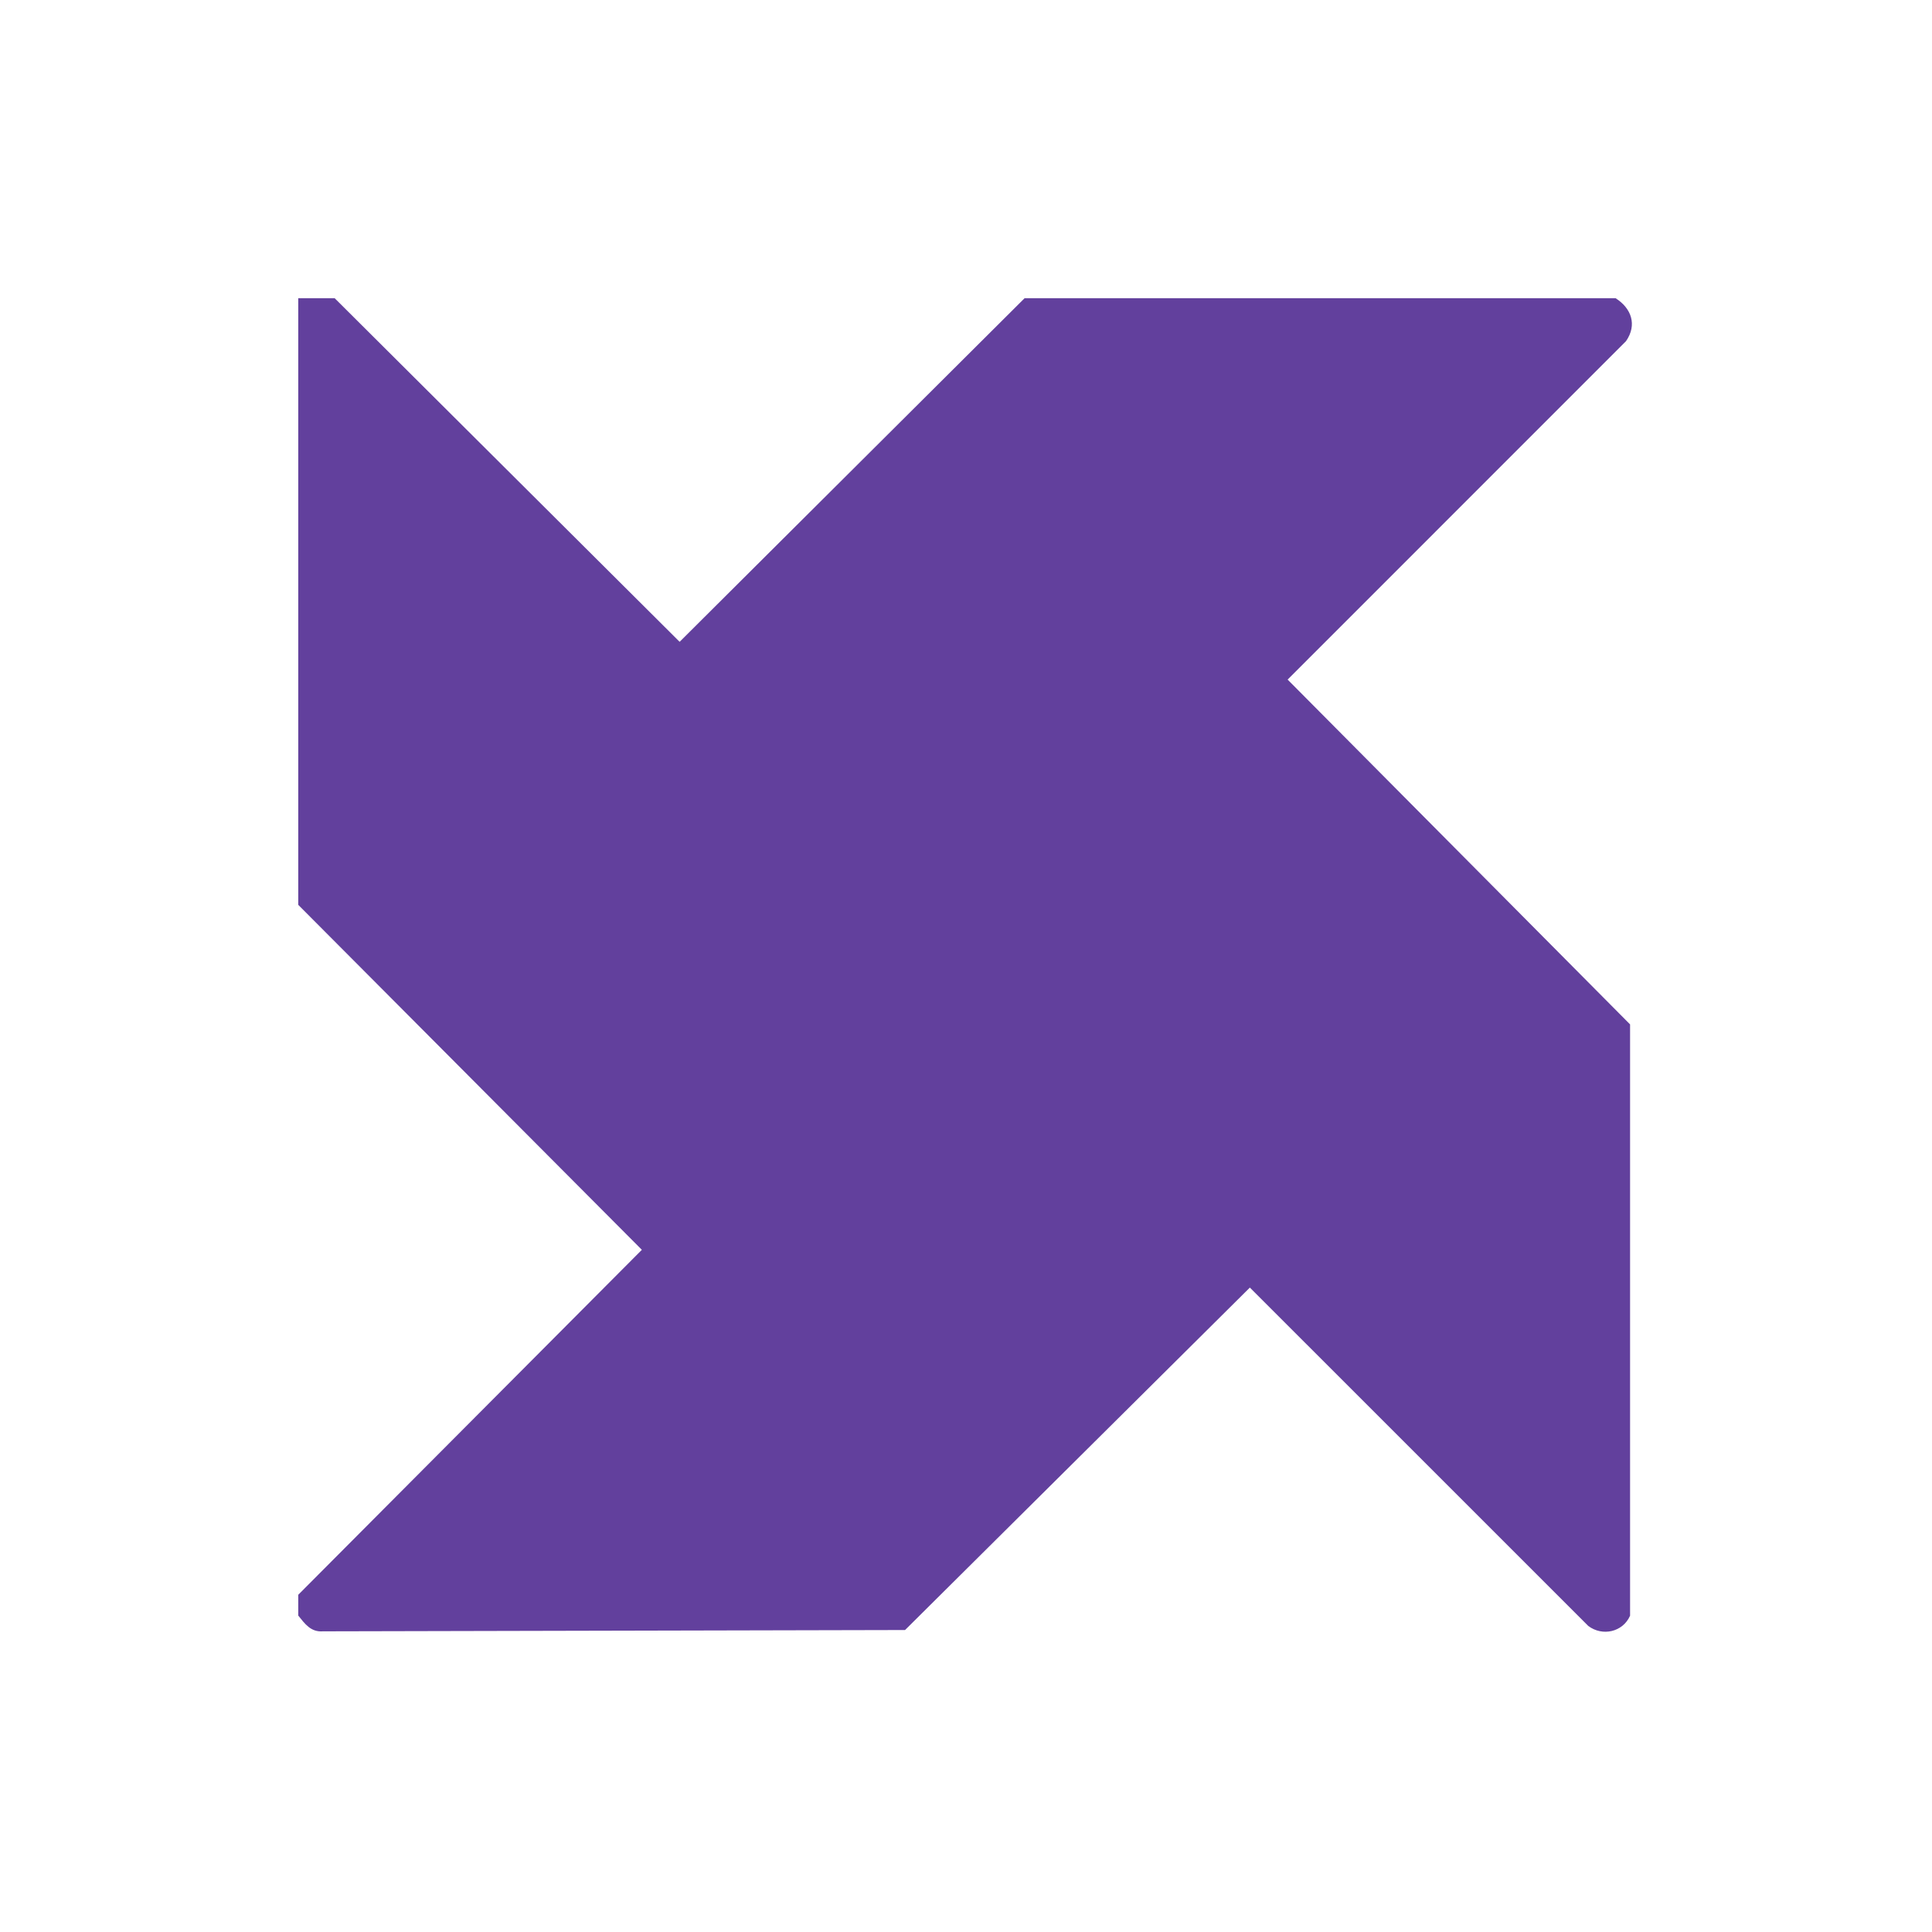 <?xml version="1.0" encoding="UTF-8"?>
<svg id="Layer_1" xmlns="http://www.w3.org/2000/svg" version="1.1" viewBox="0 0 400 400">
  <!-- Generator: Adobe Illustrator 29.6.1, SVG Export Plug-In . SVG Version: 2.1.1 Build 9)  -->
  <defs>
    <style>
      .st0 {
        fill: #62409d;
      }
    </style>
  </defs>
  <path class="st0" d="M69.29,61.74l71.42,71.14,71.42-71.14h122.36c3.27,2.08,4.51,5.5,2.16,8.89l-70.06,70.07,70.9,71.39v122.42c-1.5,3.41-5.73,4.33-8.65,2.13l-70.07-70.06-71.39,70.9-120.53.27c-2.5.19-3.72-1.55-5.1-3.26v-4.31l71.14-71.42-71.14-71.42V61.74h7.55Z"/>
</svg>